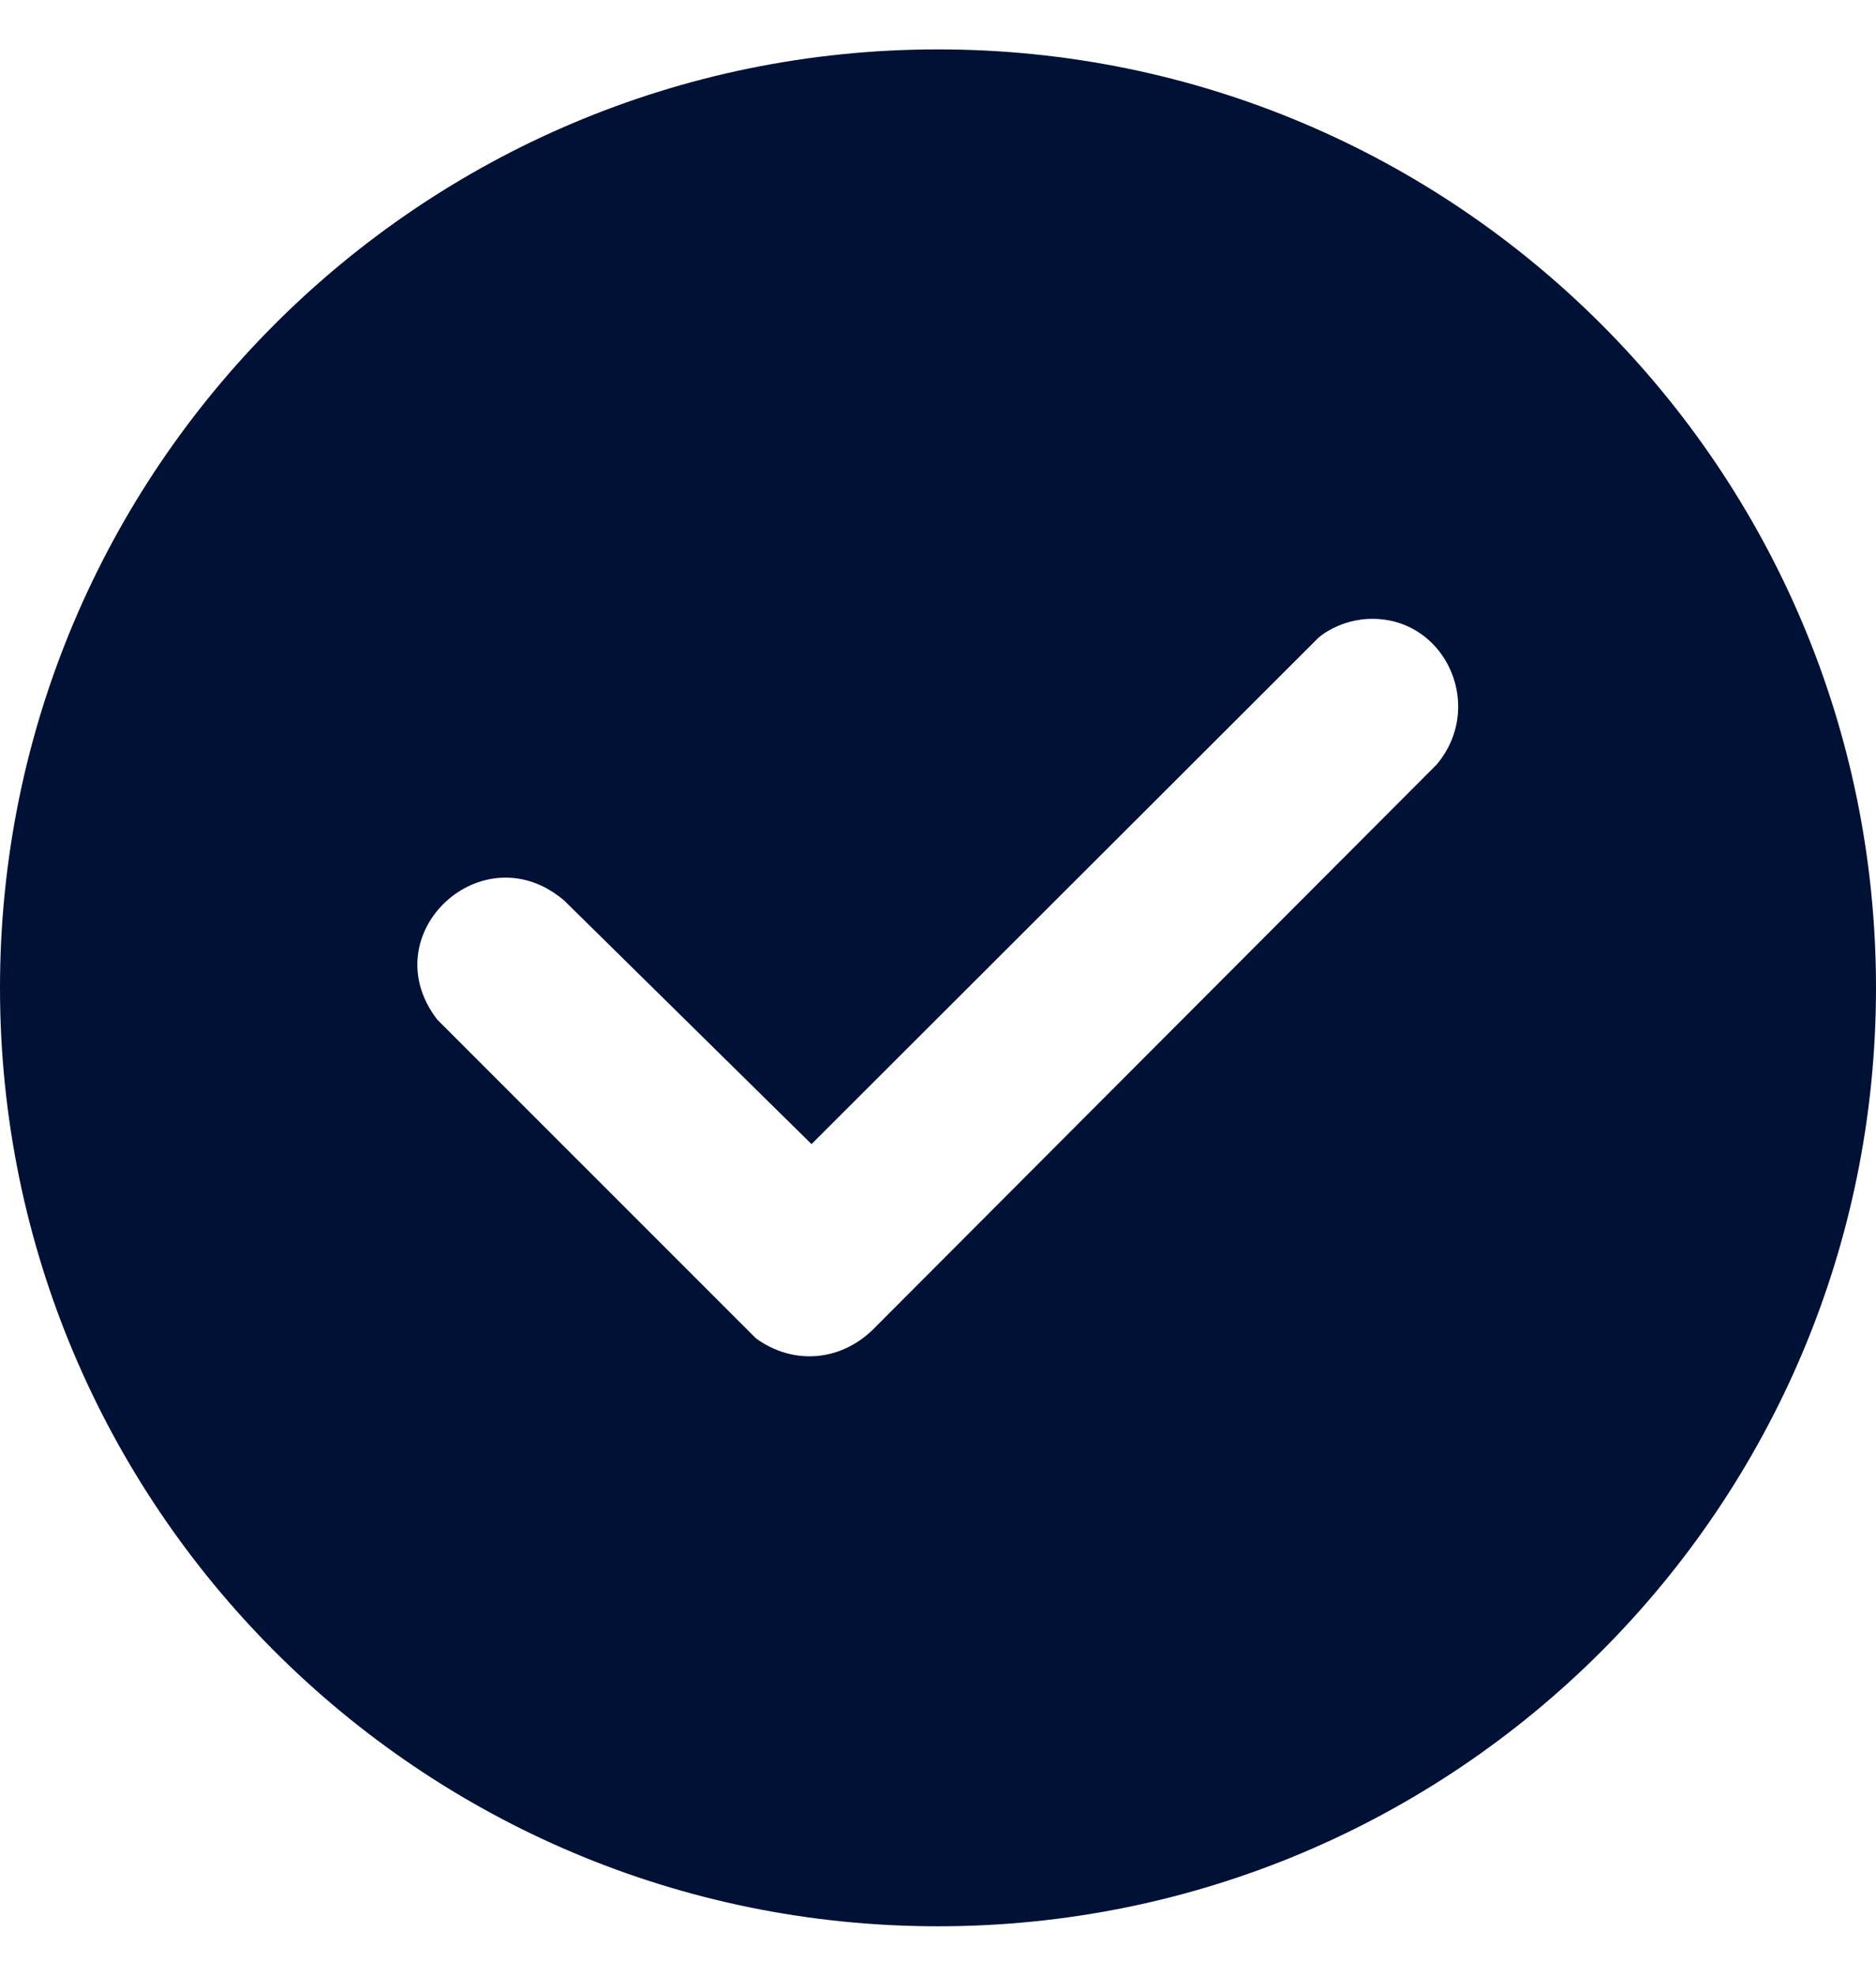 <svg width="19" height="20" viewBox="0 0 19 20" fill="none" xmlns="http://www.w3.org/2000/svg">
<g clip-path="url(#clip0_137_621)">
<path d="M19 10C19 15.247 14.747 19.5 9.5 19.5C4.253 19.5 0 15.247 0 10C0 4.753 4.253 0.5 9.5 0.5C14.747 0.5 19 4.753 19 10ZM13.78 6.273C13.633 6.291 13.464 6.36 13.352 6.457L8.219 11.582L5.716 9.118C4.892 8.411 3.764 9.453 4.427 10.32L7.657 13.549C8.034 13.821 8.506 13.782 8.837 13.463L14.549 7.741C15.07 7.126 14.603 6.171 13.78 6.272V6.273Z" fill="#001136"/>
</g>
<defs>
<clipPath id="clip0_137_621">
<rect width="19" height="19" fill="white" transform="translate(0 0.5)"/>
</clipPath>
</defs>
</svg>
